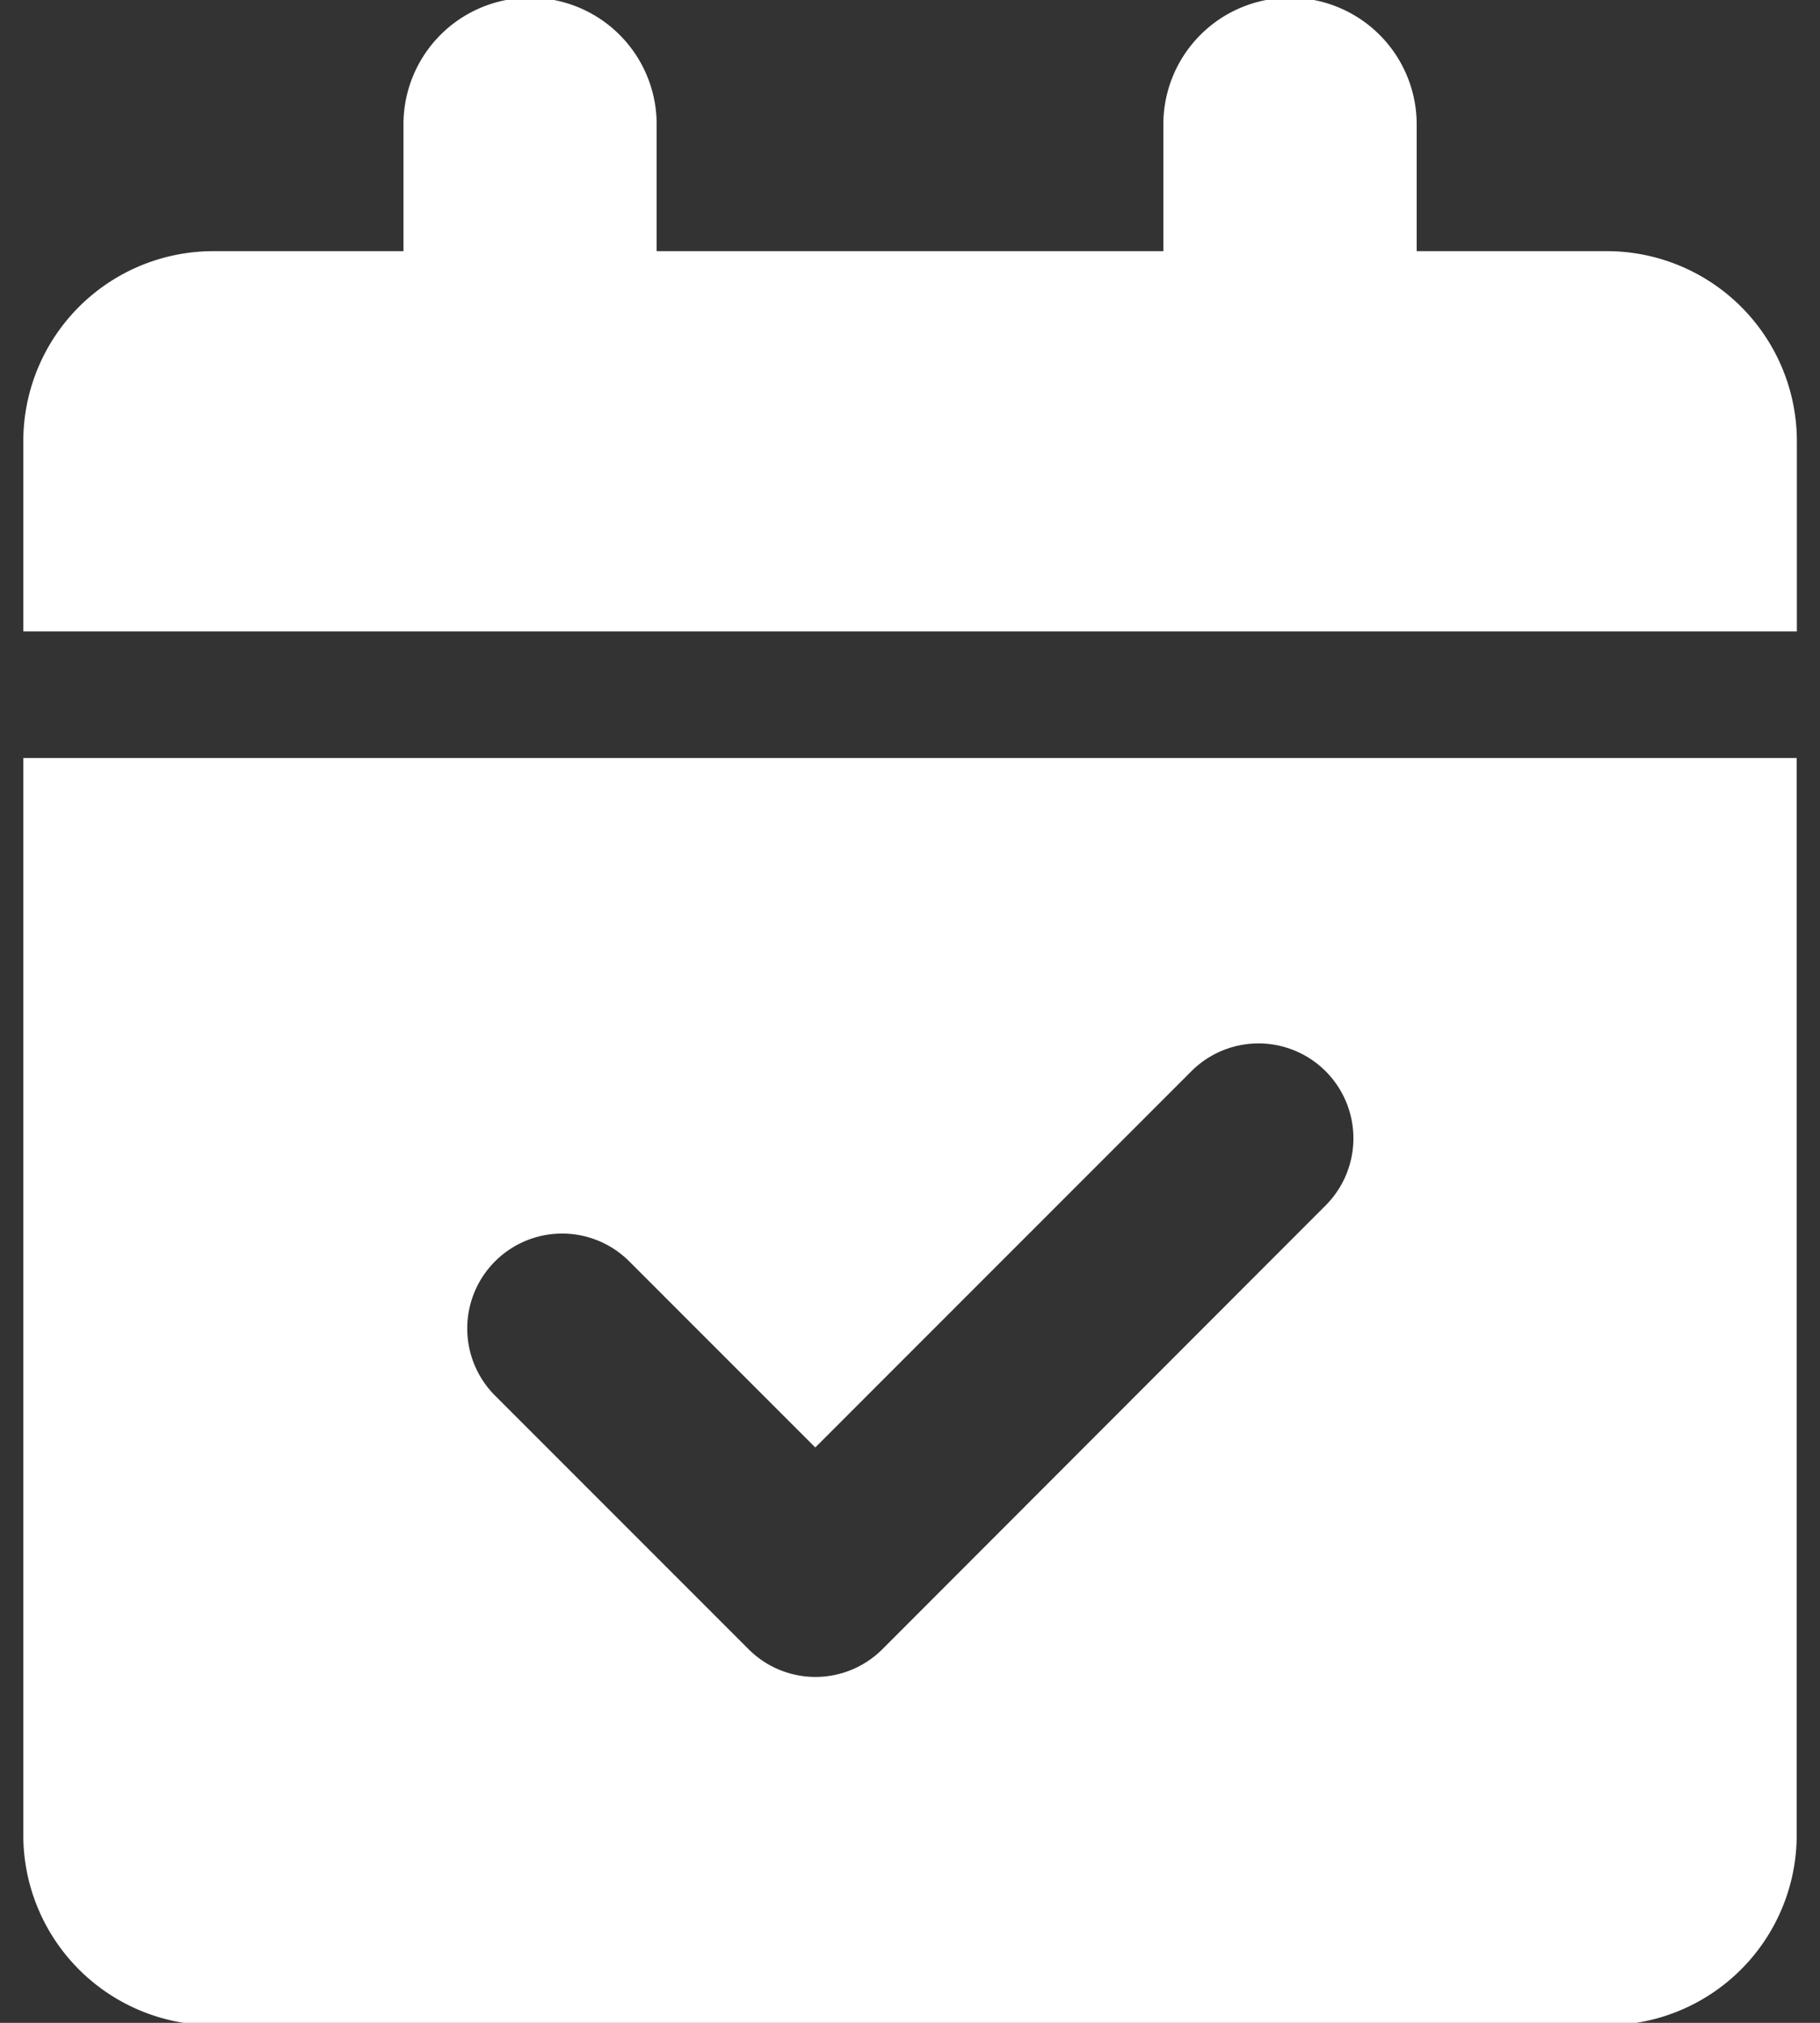 <?xml version="1.0" encoding="UTF-8"?>
<svg xmlns="http://www.w3.org/2000/svg" xmlns:xlink="http://www.w3.org/1999/xlink" width="45" height="50" viewBox="0 0 45 50">
  <rect x="0" y="0" width="45" height="50" fill="#333333" stroke="none"/>
  <defs>
    <clipPath id="clip-path">
      <rect id="Rectangle_67" data-name="Rectangle 67" width="45" height="50" transform="translate(0 0)" fill="#fff"></rect>
    </clipPath>
  </defs>
  <g id="Group_63" data-name="Group 63" transform="translate(0.461 -0.045)">
    <g id="Group_63-2" data-name="Group 63" transform="translate(-0.461 0.045)" clip-path="url(#clip-path)">
      <path id="Path_41" data-name="Path 41" d="M12.528,0A3.129,3.129,0,0,1,15.66,3.132V6.264H28.188V3.132a3.132,3.132,0,1,1,6.264,0V6.264h4.7a4.7,4.7,0,0,1,4.7,4.7v4.7H0v-4.7a4.7,4.7,0,0,1,4.7-4.7H9.4V3.132A3.129,3.129,0,0,1,12.528,0M0,18.792H43.848V45.414a4.7,4.7,0,0,1-4.7,4.7H4.7a4.7,4.7,0,0,1-4.7-4.7Zm32.2,11.06a2.346,2.346,0,0,0-3.318-3.318l-9.3,9.3-4.6-4.6a2.346,2.346,0,0,0-3.318,3.318l6.264,6.264a2.339,2.339,0,0,0,3.318,0Z" transform="translate(0.576 -0.056)" fill="#fff"></path>
    </g>
  </g>
</svg>
